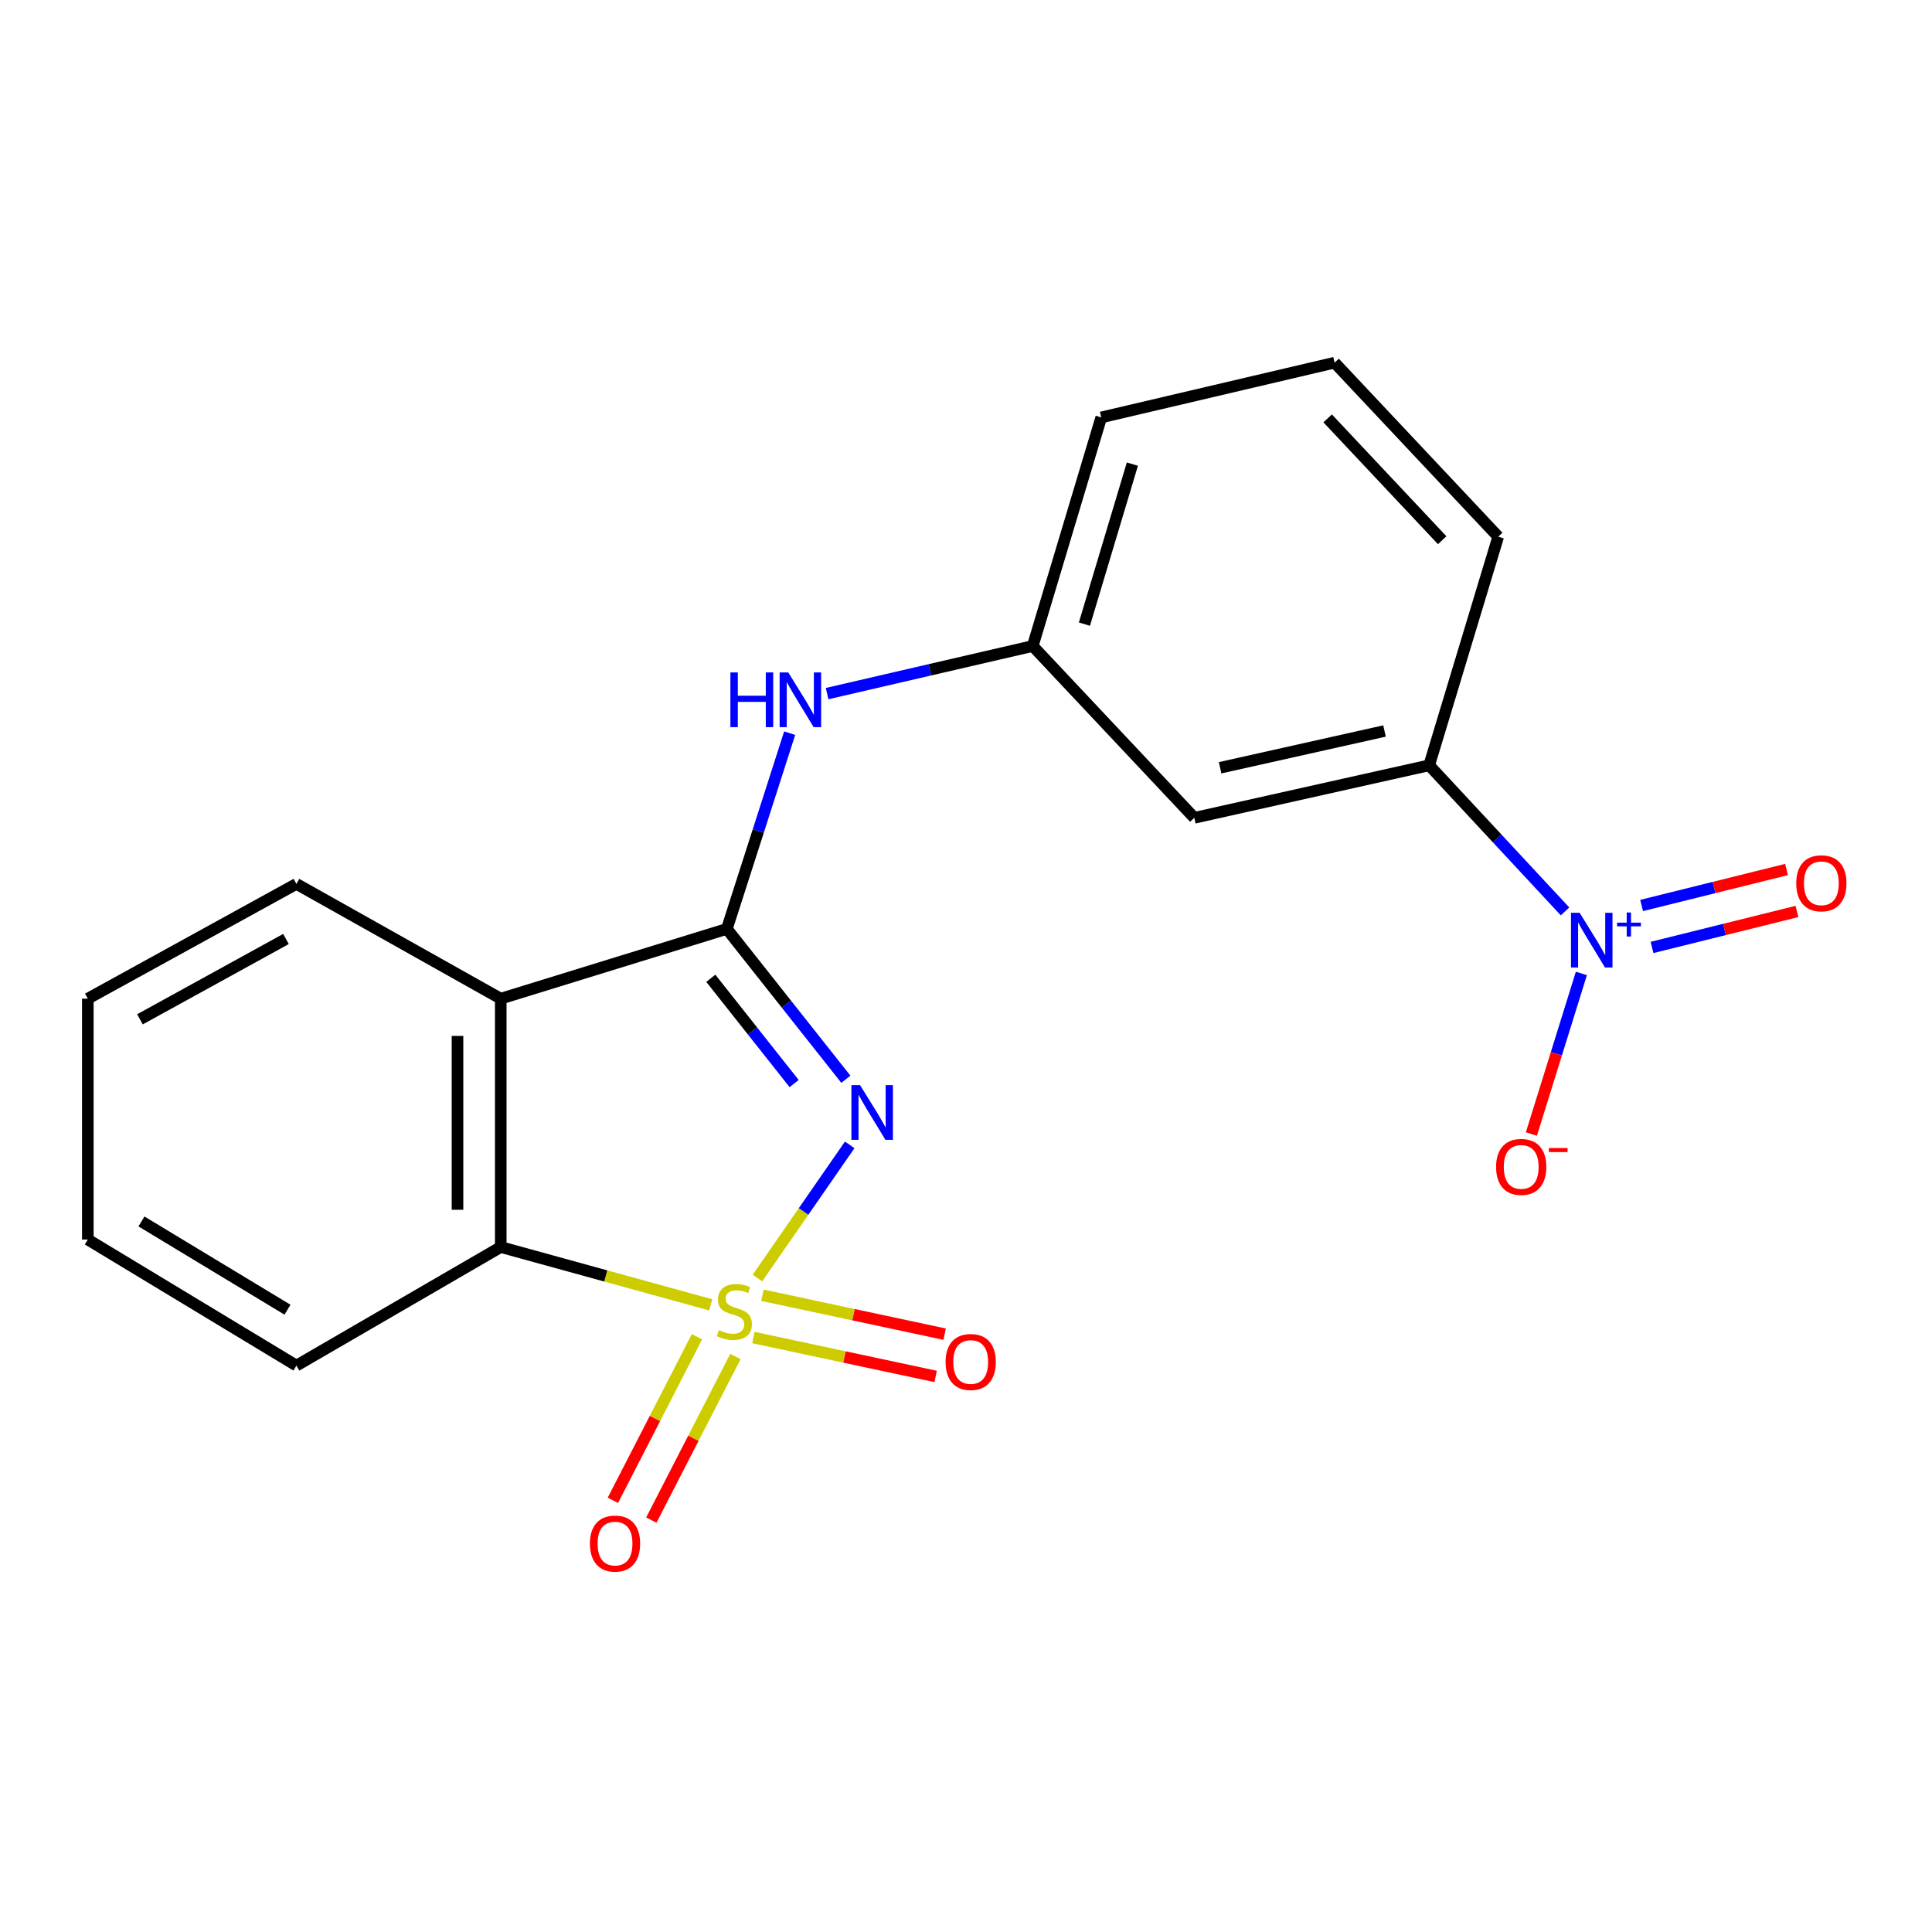 <?xml version='1.0' encoding='iso-8859-1'?>
<svg version='1.1' baseProfile='full'
              xmlns='http://www.w3.org/2000/svg'
                      xmlns:rdkit='http://www.rdkit.org/xml'
                      xmlns:xlink='http://www.w3.org/1999/xlink'
                  xml:space='preserve'
width='1000px' height='1000px' viewBox='0 0 1000 1000'>
<!-- END OF HEADER -->
<rect style='opacity:1.0;fill:#FFFFFF;stroke:none' width='1000' height='1000' x='0' y='0'> </rect>
<path class='bond-0' d='M 392.048,661.502 L 415.93,627.043' style='fill:none;fill-rule:evenodd;stroke:#CCCC00;stroke-width:6px;stroke-linecap:butt;stroke-linejoin:miter;stroke-opacity:1' />
<path class='bond-0' d='M 415.93,627.043 L 439.811,592.584' style='fill:none;fill-rule:evenodd;stroke:#0000FF;stroke-width:6px;stroke-linecap:butt;stroke-linejoin:miter;stroke-opacity:1' />
<path class='bond-3' d='M 367.878,675.39 L 313.53,660.428' style='fill:none;fill-rule:evenodd;stroke:#CCCC00;stroke-width:6px;stroke-linecap:butt;stroke-linejoin:miter;stroke-opacity:1' />
<path class='bond-3' d='M 313.53,660.428 L 259.183,645.465' style='fill:none;fill-rule:evenodd;stroke:#000000;stroke-width:6px;stroke-linecap:butt;stroke-linejoin:miter;stroke-opacity:1' />
<path class='bond-6' d='M 389.964,692.301 L 437.122,702.373' style='fill:none;fill-rule:evenodd;stroke:#CCCC00;stroke-width:6px;stroke-linecap:butt;stroke-linejoin:miter;stroke-opacity:1' />
<path class='bond-6' d='M 437.122,702.373 L 484.281,712.445' style='fill:none;fill-rule:evenodd;stroke:#FF0000;stroke-width:6px;stroke-linecap:butt;stroke-linejoin:miter;stroke-opacity:1' />
<path class='bond-6' d='M 394.637,670.42 L 441.795,680.492' style='fill:none;fill-rule:evenodd;stroke:#CCCC00;stroke-width:6px;stroke-linecap:butt;stroke-linejoin:miter;stroke-opacity:1' />
<path class='bond-6' d='M 441.795,680.492 L 488.954,690.564' style='fill:none;fill-rule:evenodd;stroke:#FF0000;stroke-width:6px;stroke-linecap:butt;stroke-linejoin:miter;stroke-opacity:1' />
<path class='bond-7' d='M 360.757,691.895 L 338.99,734.232' style='fill:none;fill-rule:evenodd;stroke:#CCCC00;stroke-width:6px;stroke-linecap:butt;stroke-linejoin:miter;stroke-opacity:1' />
<path class='bond-7' d='M 338.99,734.232 L 317.224,776.57' style='fill:none;fill-rule:evenodd;stroke:#FF0000;stroke-width:6px;stroke-linecap:butt;stroke-linejoin:miter;stroke-opacity:1' />
<path class='bond-7' d='M 380.656,702.125 L 358.889,744.463' style='fill:none;fill-rule:evenodd;stroke:#CCCC00;stroke-width:6px;stroke-linecap:butt;stroke-linejoin:miter;stroke-opacity:1' />
<path class='bond-7' d='M 358.889,744.463 L 337.123,786.8' style='fill:none;fill-rule:evenodd;stroke:#FF0000;stroke-width:6px;stroke-linecap:butt;stroke-linejoin:miter;stroke-opacity:1' />
<path class='bond-1' d='M 437.823,558.628 L 407.019,519.714' style='fill:none;fill-rule:evenodd;stroke:#0000FF;stroke-width:6px;stroke-linecap:butt;stroke-linejoin:miter;stroke-opacity:1' />
<path class='bond-1' d='M 407.019,519.714 L 376.215,480.799' style='fill:none;fill-rule:evenodd;stroke:#000000;stroke-width:6px;stroke-linecap:butt;stroke-linejoin:miter;stroke-opacity:1' />
<path class='bond-1' d='M 411.039,560.841 L 389.476,533.601' style='fill:none;fill-rule:evenodd;stroke:#0000FF;stroke-width:6px;stroke-linecap:butt;stroke-linejoin:miter;stroke-opacity:1' />
<path class='bond-1' d='M 389.476,533.601 L 367.913,506.361' style='fill:none;fill-rule:evenodd;stroke:#000000;stroke-width:6px;stroke-linecap:butt;stroke-linejoin:miter;stroke-opacity:1' />
<path class='bond-5' d='M 376.215,480.799 L 392.473,430.143' style='fill:none;fill-rule:evenodd;stroke:#000000;stroke-width:6px;stroke-linecap:butt;stroke-linejoin:miter;stroke-opacity:1' />
<path class='bond-5' d='M 392.473,430.143 L 408.732,379.487' style='fill:none;fill-rule:evenodd;stroke:#0000FF;stroke-width:6px;stroke-linecap:butt;stroke-linejoin:miter;stroke-opacity:1' />
<path class='bond-20' d='M 376.215,480.799 L 259.183,516.91' style='fill:none;fill-rule:evenodd;stroke:#000000;stroke-width:6px;stroke-linecap:butt;stroke-linejoin:miter;stroke-opacity:1' />
<path class='bond-2' d='M 259.183,516.91 L 259.183,645.465' style='fill:none;fill-rule:evenodd;stroke:#000000;stroke-width:6px;stroke-linecap:butt;stroke-linejoin:miter;stroke-opacity:1' />
<path class='bond-2' d='M 236.808,536.193 L 236.808,626.182' style='fill:none;fill-rule:evenodd;stroke:#000000;stroke-width:6px;stroke-linecap:butt;stroke-linejoin:miter;stroke-opacity:1' />
<path class='bond-13' d='M 259.183,516.91 L 153.425,457.505' style='fill:none;fill-rule:evenodd;stroke:#000000;stroke-width:6px;stroke-linecap:butt;stroke-linejoin:miter;stroke-opacity:1' />
<path class='bond-14' d='M 259.183,645.465 L 153.425,706.834' style='fill:none;fill-rule:evenodd;stroke:#000000;stroke-width:6px;stroke-linecap:butt;stroke-linejoin:miter;stroke-opacity:1' />
<path class='bond-4' d='M 810.053,471.744 L 774.897,433.934' style='fill:none;fill-rule:evenodd;stroke:#0000FF;stroke-width:6px;stroke-linecap:butt;stroke-linejoin:miter;stroke-opacity:1' />
<path class='bond-4' d='M 774.897,433.934 L 739.741,396.124' style='fill:none;fill-rule:evenodd;stroke:#000000;stroke-width:6px;stroke-linecap:butt;stroke-linejoin:miter;stroke-opacity:1' />
<path class='bond-10' d='M 818.519,503.848 L 805.583,545.409' style='fill:none;fill-rule:evenodd;stroke:#0000FF;stroke-width:6px;stroke-linecap:butt;stroke-linejoin:miter;stroke-opacity:1' />
<path class='bond-10' d='M 805.583,545.409 L 792.647,586.97' style='fill:none;fill-rule:evenodd;stroke:#FF0000;stroke-width:6px;stroke-linecap:butt;stroke-linejoin:miter;stroke-opacity:1' />
<path class='bond-11' d='M 855.085,490.396 L 892.591,481.084' style='fill:none;fill-rule:evenodd;stroke:#0000FF;stroke-width:6px;stroke-linecap:butt;stroke-linejoin:miter;stroke-opacity:1' />
<path class='bond-11' d='M 892.591,481.084 L 930.098,471.771' style='fill:none;fill-rule:evenodd;stroke:#FF0000;stroke-width:6px;stroke-linecap:butt;stroke-linejoin:miter;stroke-opacity:1' />
<path class='bond-11' d='M 849.693,468.681 L 887.199,459.368' style='fill:none;fill-rule:evenodd;stroke:#0000FF;stroke-width:6px;stroke-linecap:butt;stroke-linejoin:miter;stroke-opacity:1' />
<path class='bond-11' d='M 887.199,459.368 L 924.706,450.055' style='fill:none;fill-rule:evenodd;stroke:#FF0000;stroke-width:6px;stroke-linecap:butt;stroke-linejoin:miter;stroke-opacity:1' />
<path class='bond-12' d='M 428.103,359.013 L 481.321,346.691' style='fill:none;fill-rule:evenodd;stroke:#0000FF;stroke-width:6px;stroke-linecap:butt;stroke-linejoin:miter;stroke-opacity:1' />
<path class='bond-12' d='M 481.321,346.691 L 534.54,334.37' style='fill:none;fill-rule:evenodd;stroke:#000000;stroke-width:6px;stroke-linecap:butt;stroke-linejoin:miter;stroke-opacity:1' />
<path class='bond-8' d='M 739.741,396.124 L 618.172,423.309' style='fill:none;fill-rule:evenodd;stroke:#000000;stroke-width:6px;stroke-linecap:butt;stroke-linejoin:miter;stroke-opacity:1' />
<path class='bond-8' d='M 716.623,378.366 L 631.525,397.396' style='fill:none;fill-rule:evenodd;stroke:#000000;stroke-width:6px;stroke-linecap:butt;stroke-linejoin:miter;stroke-opacity:1' />
<path class='bond-22' d='M 739.741,396.124 L 775.478,277.799' style='fill:none;fill-rule:evenodd;stroke:#000000;stroke-width:6px;stroke-linecap:butt;stroke-linejoin:miter;stroke-opacity:1' />
<path class='bond-9' d='M 618.172,423.309 L 534.54,334.37' style='fill:none;fill-rule:evenodd;stroke:#000000;stroke-width:6px;stroke-linecap:butt;stroke-linejoin:miter;stroke-opacity:1' />
<path class='bond-17' d='M 534.54,334.37 L 570.004,216.057' style='fill:none;fill-rule:evenodd;stroke:#000000;stroke-width:6px;stroke-linecap:butt;stroke-linejoin:miter;stroke-opacity:1' />
<path class='bond-17' d='M 561.292,323.047 L 586.117,240.228' style='fill:none;fill-rule:evenodd;stroke:#000000;stroke-width:6px;stroke-linecap:butt;stroke-linejoin:miter;stroke-opacity:1' />
<path class='bond-21' d='M 153.425,457.505 L 45.455,516.91' style='fill:none;fill-rule:evenodd;stroke:#000000;stroke-width:6px;stroke-linecap:butt;stroke-linejoin:miter;stroke-opacity:1' />
<path class='bond-21' d='M 148.015,486.019 L 72.436,527.602' style='fill:none;fill-rule:evenodd;stroke:#000000;stroke-width:6px;stroke-linecap:butt;stroke-linejoin:miter;stroke-opacity:1' />
<path class='bond-19' d='M 153.425,706.834 L 45.455,641.586' style='fill:none;fill-rule:evenodd;stroke:#000000;stroke-width:6px;stroke-linecap:butt;stroke-linejoin:miter;stroke-opacity:1' />
<path class='bond-19' d='M 148.802,677.897 L 73.222,632.224' style='fill:none;fill-rule:evenodd;stroke:#000000;stroke-width:6px;stroke-linecap:butt;stroke-linejoin:miter;stroke-opacity:1' />
<path class='bond-15' d='M 775.478,277.799 L 690.79,187.716' style='fill:none;fill-rule:evenodd;stroke:#000000;stroke-width:6px;stroke-linecap:butt;stroke-linejoin:miter;stroke-opacity:1' />
<path class='bond-15' d='M 746.473,279.612 L 687.192,216.554' style='fill:none;fill-rule:evenodd;stroke:#000000;stroke-width:6px;stroke-linecap:butt;stroke-linejoin:miter;stroke-opacity:1' />
<path class='bond-16' d='M 690.79,187.716 L 570.004,216.057' style='fill:none;fill-rule:evenodd;stroke:#000000;stroke-width:6px;stroke-linecap:butt;stroke-linejoin:miter;stroke-opacity:1' />
<path class='bond-18' d='M 45.455,516.91 L 45.455,641.586' style='fill:none;fill-rule:evenodd;stroke:#000000;stroke-width:6px;stroke-linecap:butt;stroke-linejoin:miter;stroke-opacity:1' />
<path  class='atom-0' d='M 372.093 688.473
Q 372.413 688.593, 373.733 689.153
Q 375.053 689.713, 376.493 690.073
Q 377.973 690.393, 379.413 690.393
Q 382.093 690.393, 383.653 689.113
Q 385.213 687.793, 385.213 685.513
Q 385.213 683.953, 384.413 682.993
Q 383.653 682.033, 382.453 681.513
Q 381.253 680.993, 379.253 680.393
Q 376.733 679.633, 375.213 678.913
Q 373.733 678.193, 372.653 676.673
Q 371.613 675.153, 371.613 672.593
Q 371.613 669.033, 374.013 666.833
Q 376.453 664.633, 381.253 664.633
Q 384.533 664.633, 388.253 666.193
L 387.333 669.273
Q 383.933 667.873, 381.373 667.873
Q 378.613 667.873, 377.093 669.033
Q 375.573 670.153, 375.613 672.113
Q 375.613 673.633, 376.373 674.553
Q 377.173 675.473, 378.293 675.993
Q 379.453 676.513, 381.373 677.113
Q 383.933 677.913, 385.453 678.713
Q 386.973 679.513, 388.053 681.153
Q 389.173 682.753, 389.173 685.513
Q 389.173 689.433, 386.533 691.553
Q 383.933 693.633, 379.573 693.633
Q 377.053 693.633, 375.133 693.073
Q 373.253 692.553, 371.013 691.633
L 372.093 688.473
' fill='#CCCC00'/>
<path  class='atom-1' d='M 445.171 561.657
L 454.451 576.657
Q 455.371 578.137, 456.851 580.817
Q 458.331 583.497, 458.411 583.657
L 458.411 561.657
L 462.171 561.657
L 462.171 589.977
L 458.291 589.977
L 448.331 573.577
Q 447.171 571.657, 445.931 569.457
Q 444.731 567.257, 444.371 566.577
L 444.371 589.977
L 440.691 589.977
L 440.691 561.657
L 445.171 561.657
' fill='#0000FF'/>
<path  class='atom-5' d='M 817.622 472.457
L 826.902 487.457
Q 827.822 488.937, 829.302 491.617
Q 830.782 494.297, 830.862 494.457
L 830.862 472.457
L 834.622 472.457
L 834.622 500.777
L 830.742 500.777
L 820.782 484.377
Q 819.622 482.457, 818.382 480.257
Q 817.182 478.057, 816.822 477.377
L 816.822 500.777
L 813.142 500.777
L 813.142 472.457
L 817.622 472.457
' fill='#0000FF'/>
<path  class='atom-5' d='M 836.998 477.562
L 841.988 477.562
L 841.988 472.308
L 844.206 472.308
L 844.206 477.562
L 849.327 477.562
L 849.327 479.463
L 844.206 479.463
L 844.206 484.743
L 841.988 484.743
L 841.988 479.463
L 836.998 479.463
L 836.998 477.562
' fill='#0000FF'/>
<path  class='atom-6' d='M 378.056 348.054
L 381.896 348.054
L 381.896 360.094
L 396.376 360.094
L 396.376 348.054
L 400.216 348.054
L 400.216 376.374
L 396.376 376.374
L 396.376 363.294
L 381.896 363.294
L 381.896 376.374
L 378.056 376.374
L 378.056 348.054
' fill='#0000FF'/>
<path  class='atom-6' d='M 408.016 348.054
L 417.296 363.054
Q 418.216 364.534, 419.696 367.214
Q 421.176 369.894, 421.256 370.054
L 421.256 348.054
L 425.016 348.054
L 425.016 376.374
L 421.136 376.374
L 411.176 359.974
Q 410.016 358.054, 408.776 355.854
Q 407.576 353.654, 407.216 352.974
L 407.216 376.374
L 403.536 376.374
L 403.536 348.054
L 408.016 348.054
' fill='#0000FF'/>
<path  class='atom-7' d='M 489.433 704.962
Q 489.433 698.162, 492.793 694.362
Q 496.153 690.562, 502.433 690.562
Q 508.713 690.562, 512.073 694.362
Q 515.433 698.162, 515.433 704.962
Q 515.433 711.842, 512.033 715.762
Q 508.633 719.642, 502.433 719.642
Q 496.193 719.642, 492.793 715.762
Q 489.433 711.882, 489.433 704.962
M 502.433 716.442
Q 506.753 716.442, 509.073 713.562
Q 511.433 710.642, 511.433 704.962
Q 511.433 699.402, 509.073 696.602
Q 506.753 693.762, 502.433 693.762
Q 498.113 693.762, 495.753 696.562
Q 493.433 699.362, 493.433 704.962
Q 493.433 710.682, 495.753 713.562
Q 498.113 716.442, 502.433 716.442
' fill='#FF0000'/>
<path  class='atom-8' d='M 305.339 798.948
Q 305.339 792.148, 308.699 788.348
Q 312.059 784.548, 318.339 784.548
Q 324.619 784.548, 327.979 788.348
Q 331.339 792.148, 331.339 798.948
Q 331.339 805.828, 327.939 809.748
Q 324.539 813.628, 318.339 813.628
Q 312.099 813.628, 308.699 809.748
Q 305.339 805.868, 305.339 798.948
M 318.339 810.428
Q 322.659 810.428, 324.979 807.548
Q 327.339 804.628, 327.339 798.948
Q 327.339 793.388, 324.979 790.588
Q 322.659 787.748, 318.339 787.748
Q 314.019 787.748, 311.659 790.548
Q 309.339 793.348, 309.339 798.948
Q 309.339 804.668, 311.659 807.548
Q 314.019 810.428, 318.339 810.428
' fill='#FF0000'/>
<path  class='atom-11' d='M 774.374 603.99
Q 774.374 597.19, 777.734 593.39
Q 781.094 589.59, 787.374 589.59
Q 793.654 589.59, 797.014 593.39
Q 800.374 597.19, 800.374 603.99
Q 800.374 610.87, 796.974 614.79
Q 793.574 618.67, 787.374 618.67
Q 781.134 618.67, 777.734 614.79
Q 774.374 610.91, 774.374 603.99
M 787.374 615.47
Q 791.694 615.47, 794.014 612.59
Q 796.374 609.67, 796.374 603.99
Q 796.374 598.43, 794.014 595.63
Q 791.694 592.79, 787.374 592.79
Q 783.054 592.79, 780.694 595.59
Q 778.374 598.39, 778.374 603.99
Q 778.374 609.71, 780.694 612.59
Q 783.054 615.47, 787.374 615.47
' fill='#FF0000'/>
<path  class='atom-11' d='M 801.694 594.212
L 811.383 594.212
L 811.383 596.324
L 801.694 596.324
L 801.694 594.212
' fill='#FF0000'/>
<path  class='atom-12' d='M 929.729 457.187
Q 929.729 450.387, 933.089 446.587
Q 936.449 442.787, 942.729 442.787
Q 949.009 442.787, 952.369 446.587
Q 955.729 450.387, 955.729 457.187
Q 955.729 464.067, 952.329 467.987
Q 948.929 471.867, 942.729 471.867
Q 936.489 471.867, 933.089 467.987
Q 929.729 464.107, 929.729 457.187
M 942.729 468.667
Q 947.049 468.667, 949.369 465.787
Q 951.729 462.867, 951.729 457.187
Q 951.729 451.627, 949.369 448.827
Q 947.049 445.987, 942.729 445.987
Q 938.409 445.987, 936.049 448.787
Q 933.729 451.587, 933.729 457.187
Q 933.729 462.907, 936.049 465.787
Q 938.409 468.667, 942.729 468.667
' fill='#FF0000'/>
</svg>
